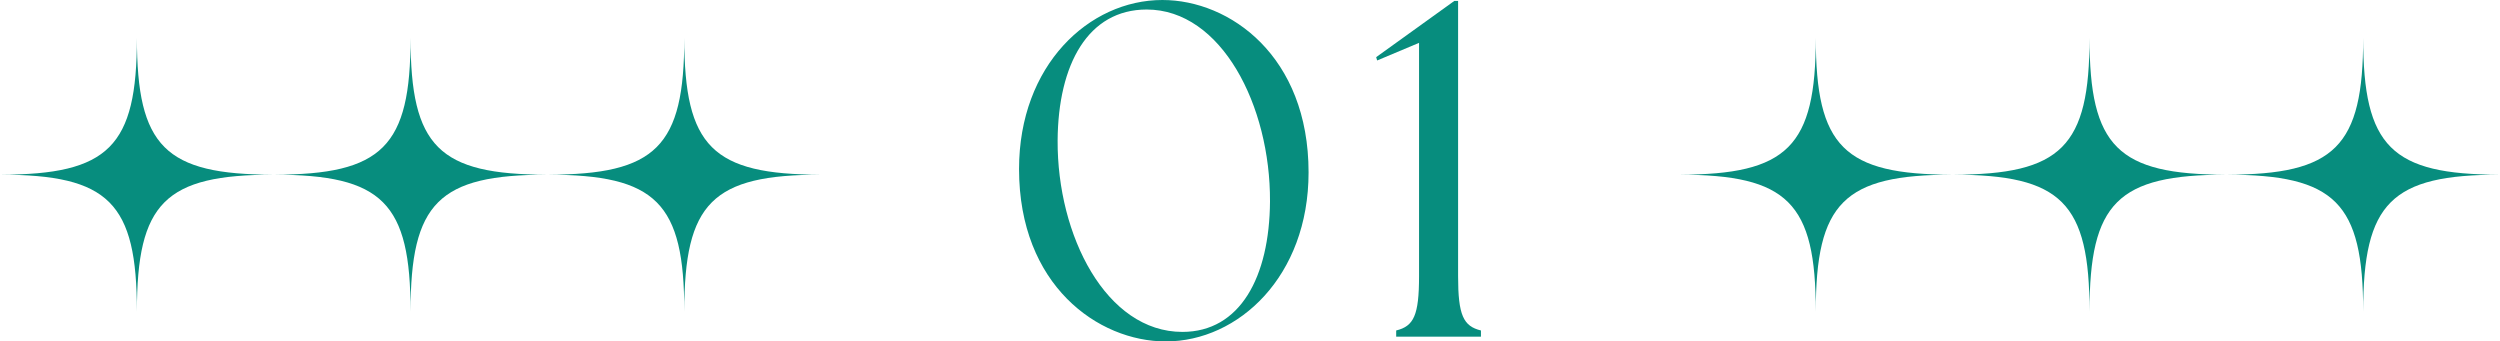 <?xml version="1.0" encoding="UTF-8"?>
<svg id="_レイヤー_2" data-name="レイヤー 2" xmlns="http://www.w3.org/2000/svg" width="315" height="43.02" viewBox="0 0 315 43.02">
  <defs>
    <style>
      .cls-1 {
        fill: #078d7e;
        stroke-width: 0px;
      }
    </style>
  </defs>
  <g id="_レイヤー_1-2" data-name="レイヤー 1">
    <g>
      <g>
        <path class="cls-1" d="M128.4,21.3c0-13.08,8.82-21.3,18.06-21.3,8.52,0,18.42,7.08,18.42,21.72,0,13.08-8.82,21.3-18,21.3-8.52,0-18.48-7.08-18.48-21.72ZM160.02,25.38c.06-12.06-6.12-24.18-15.54-24.18-7.38,0-11.16,6.9-11.22,16.5-.06,12,6.12,24.12,15.72,24.12,7.26,0,10.98-6.9,11.04-16.44Z"/>
        <path class="cls-1" d="M175.92,41.64c2.22-.54,2.88-1.92,2.88-6.84V5.4l-5.28,2.22-.12-.42L183.24.12h.48v34.68c0,4.92.66,6.3,2.88,6.84v.78h-10.68v-.78Z"/>
      </g>
      <g>
        <g>
          <path class="cls-1" d="M34.49,22.01c-13.71,0-17.24,3.53-17.24,17.24,0-13.71-3.53-17.24-17.24-17.24,13.71,0,17.24-3.53,17.24-17.24,0,13.71,3.53,17.24,17.24,17.24"/>
          <path class="cls-1" d="M68.97,22.01c-13.71,0-17.24,3.53-17.24,17.24,0-13.71-3.53-17.24-17.24-17.24,13.71,0,17.24-3.53,17.24-17.24,0,13.71,3.53,17.24,17.24,17.24"/>
          <path class="cls-1" d="M103.46,22.01c-13.71,0-17.24,3.53-17.24,17.24,0-13.71-3.53-17.24-17.24-17.24,13.71,0,17.24-3.53,17.24-17.24,0,13.71,3.53,17.24,17.24,17.24"/>
        </g>
        <g>
          <path class="cls-1" d="M246.03,22.01c-13.71,0-17.24,3.53-17.24,17.24,0-13.71-3.53-17.24-17.24-17.24,13.71,0,17.24-3.53,17.24-17.24,0,13.71,3.53,17.24,17.24,17.24"/>
          <path class="cls-1" d="M280.52,22.01c-13.71,0-17.24,3.53-17.24,17.24,0-13.71-3.53-17.24-17.24-17.24,13.71,0,17.24-3.53,17.24-17.24,0,13.71,3.53,17.24,17.24,17.24"/>
          <path class="cls-1" d="M315,22.01c-13.71,0-17.24,3.53-17.24,17.24,0-13.71-3.53-17.24-17.24-17.24,13.71,0,17.24-3.53,17.24-17.24,0,13.71,3.53,17.24,17.24,17.24"/>
        </g>
      </g>
    </g>
  </g>
</svg>